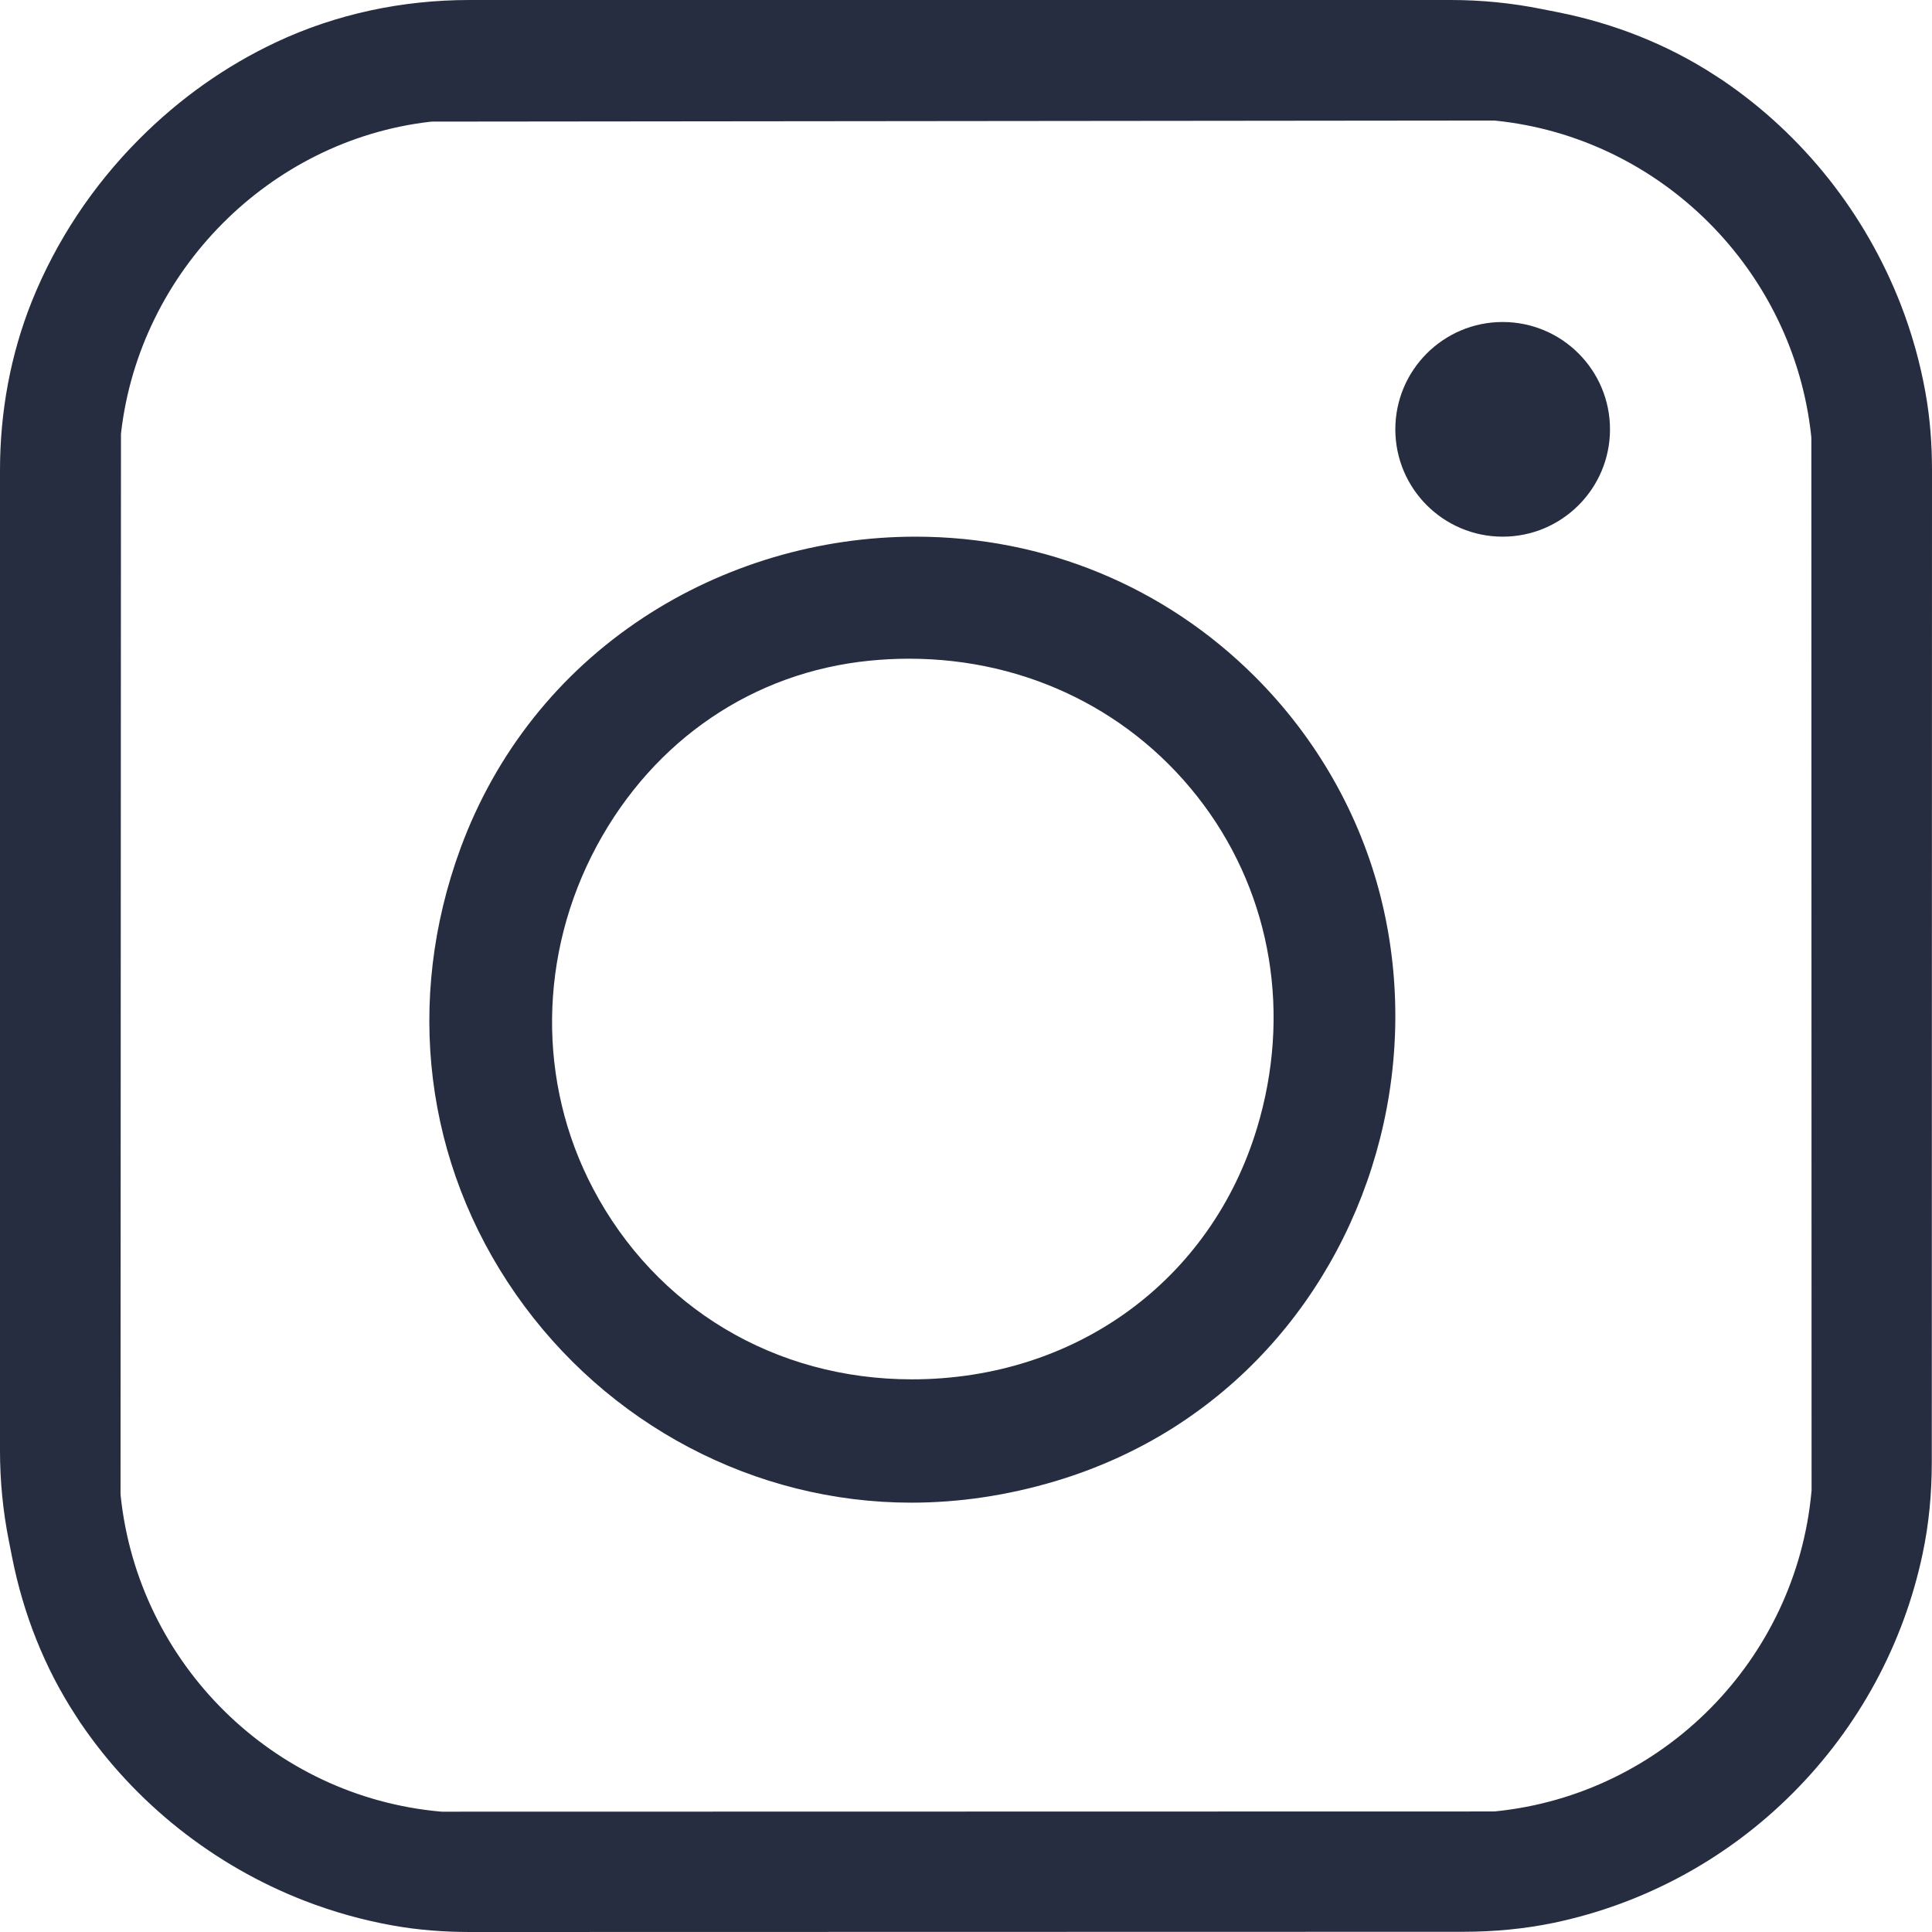 <?xml version="1.0" encoding="UTF-8"?> <svg xmlns="http://www.w3.org/2000/svg" width="18" height="18" viewBox="0 0 18 18" fill="none"><path d="M0 4.381V13.517C0 13.801 0.028 14.085 0.084 14.363L0.114 14.515C0.218 15.037 0.414 15.537 0.705 15.983C0.72 16.007 0.736 16.031 0.752 16.055C1.004 16.425 1.312 16.756 1.667 17.038C2.022 17.319 2.415 17.545 2.835 17.708C3.103 17.812 3.378 17.889 3.657 17.939C3.896 17.982 4.138 18 4.381 18L13.631 17.998C13.916 17.998 14.2 17.972 14.479 17.914C15.316 17.738 16.09 17.321 16.704 16.705C17.317 16.091 17.735 15.317 17.912 14.479C17.972 14.198 17.998 13.911 17.998 13.623L18 4.381C18 4.138 17.982 3.896 17.939 3.657C17.889 3.378 17.812 3.103 17.708 2.835C17.544 2.415 17.319 2.022 17.038 1.667C16.756 1.312 16.425 1.004 16.055 0.752C16.031 0.736 16.007 0.72 15.983 0.705C15.537 0.414 15.037 0.218 14.515 0.114L14.363 0.084C14.085 0.028 13.801 0 13.517 0H4.374C3.751 0 3.133 0.129 2.569 0.395C2.104 0.614 1.673 0.918 1.298 1.295C0.861 1.733 0.522 2.248 0.298 2.804C0.097 3.305 0 3.841 0 4.381V4.381ZM4.002 1.135L4.026 1.133L13.921 1.123L13.932 1.124C15.473 1.281 16.711 2.518 16.875 4.066L16.876 4.088L16.878 13.887L16.877 13.897C16.733 15.465 15.494 16.718 13.932 16.876L13.911 16.877L4.122 16.879L4.103 16.878C2.542 16.738 1.288 15.5 1.124 13.934L1.123 13.911L1.127 4.045L1.128 4.033C1.301 2.529 2.509 1.31 4.002 1.135V1.135Z" fill="#262D40"></path><path d="M5.993 5.755C5.206 6.273 4.618 7.015 4.291 7.902C3.768 9.324 3.956 10.838 4.806 12.058C5.654 13.274 7.032 14 8.49 14C8.938 14 9.39 13.932 9.835 13.799C10.225 13.682 10.594 13.515 10.931 13.302C11.254 13.097 11.55 12.85 11.809 12.566C12.31 12.019 12.672 11.341 12.858 10.605C13.046 9.862 13.047 9.084 12.863 8.355C12.668 7.584 12.264 6.876 11.694 6.306C10.852 5.464 9.729 5 8.53 5C8.082 5 7.637 5.065 7.207 5.192C6.774 5.321 6.365 5.51 5.993 5.755L5.993 5.755ZM8.47 6.137C9.572 6.137 10.572 6.633 11.214 7.498C11.85 8.356 12.031 9.454 11.711 10.511C11.281 11.932 10.019 12.851 8.496 12.851C7.222 12.851 6.112 12.187 5.526 11.075C5.004 10.085 5.017 8.891 5.56 7.881C6.094 6.89 7.022 6.261 8.107 6.155C8.228 6.143 8.35 6.137 8.47 6.137Z" fill="#262D40"></path><path d="M14 5C14.552 5 15 4.552 15 4C15 3.448 14.552 3 14 3C13.448 3 13 3.448 13 4C13 4.552 13.448 5 14 5Z" fill="#262D40"></path></svg> 